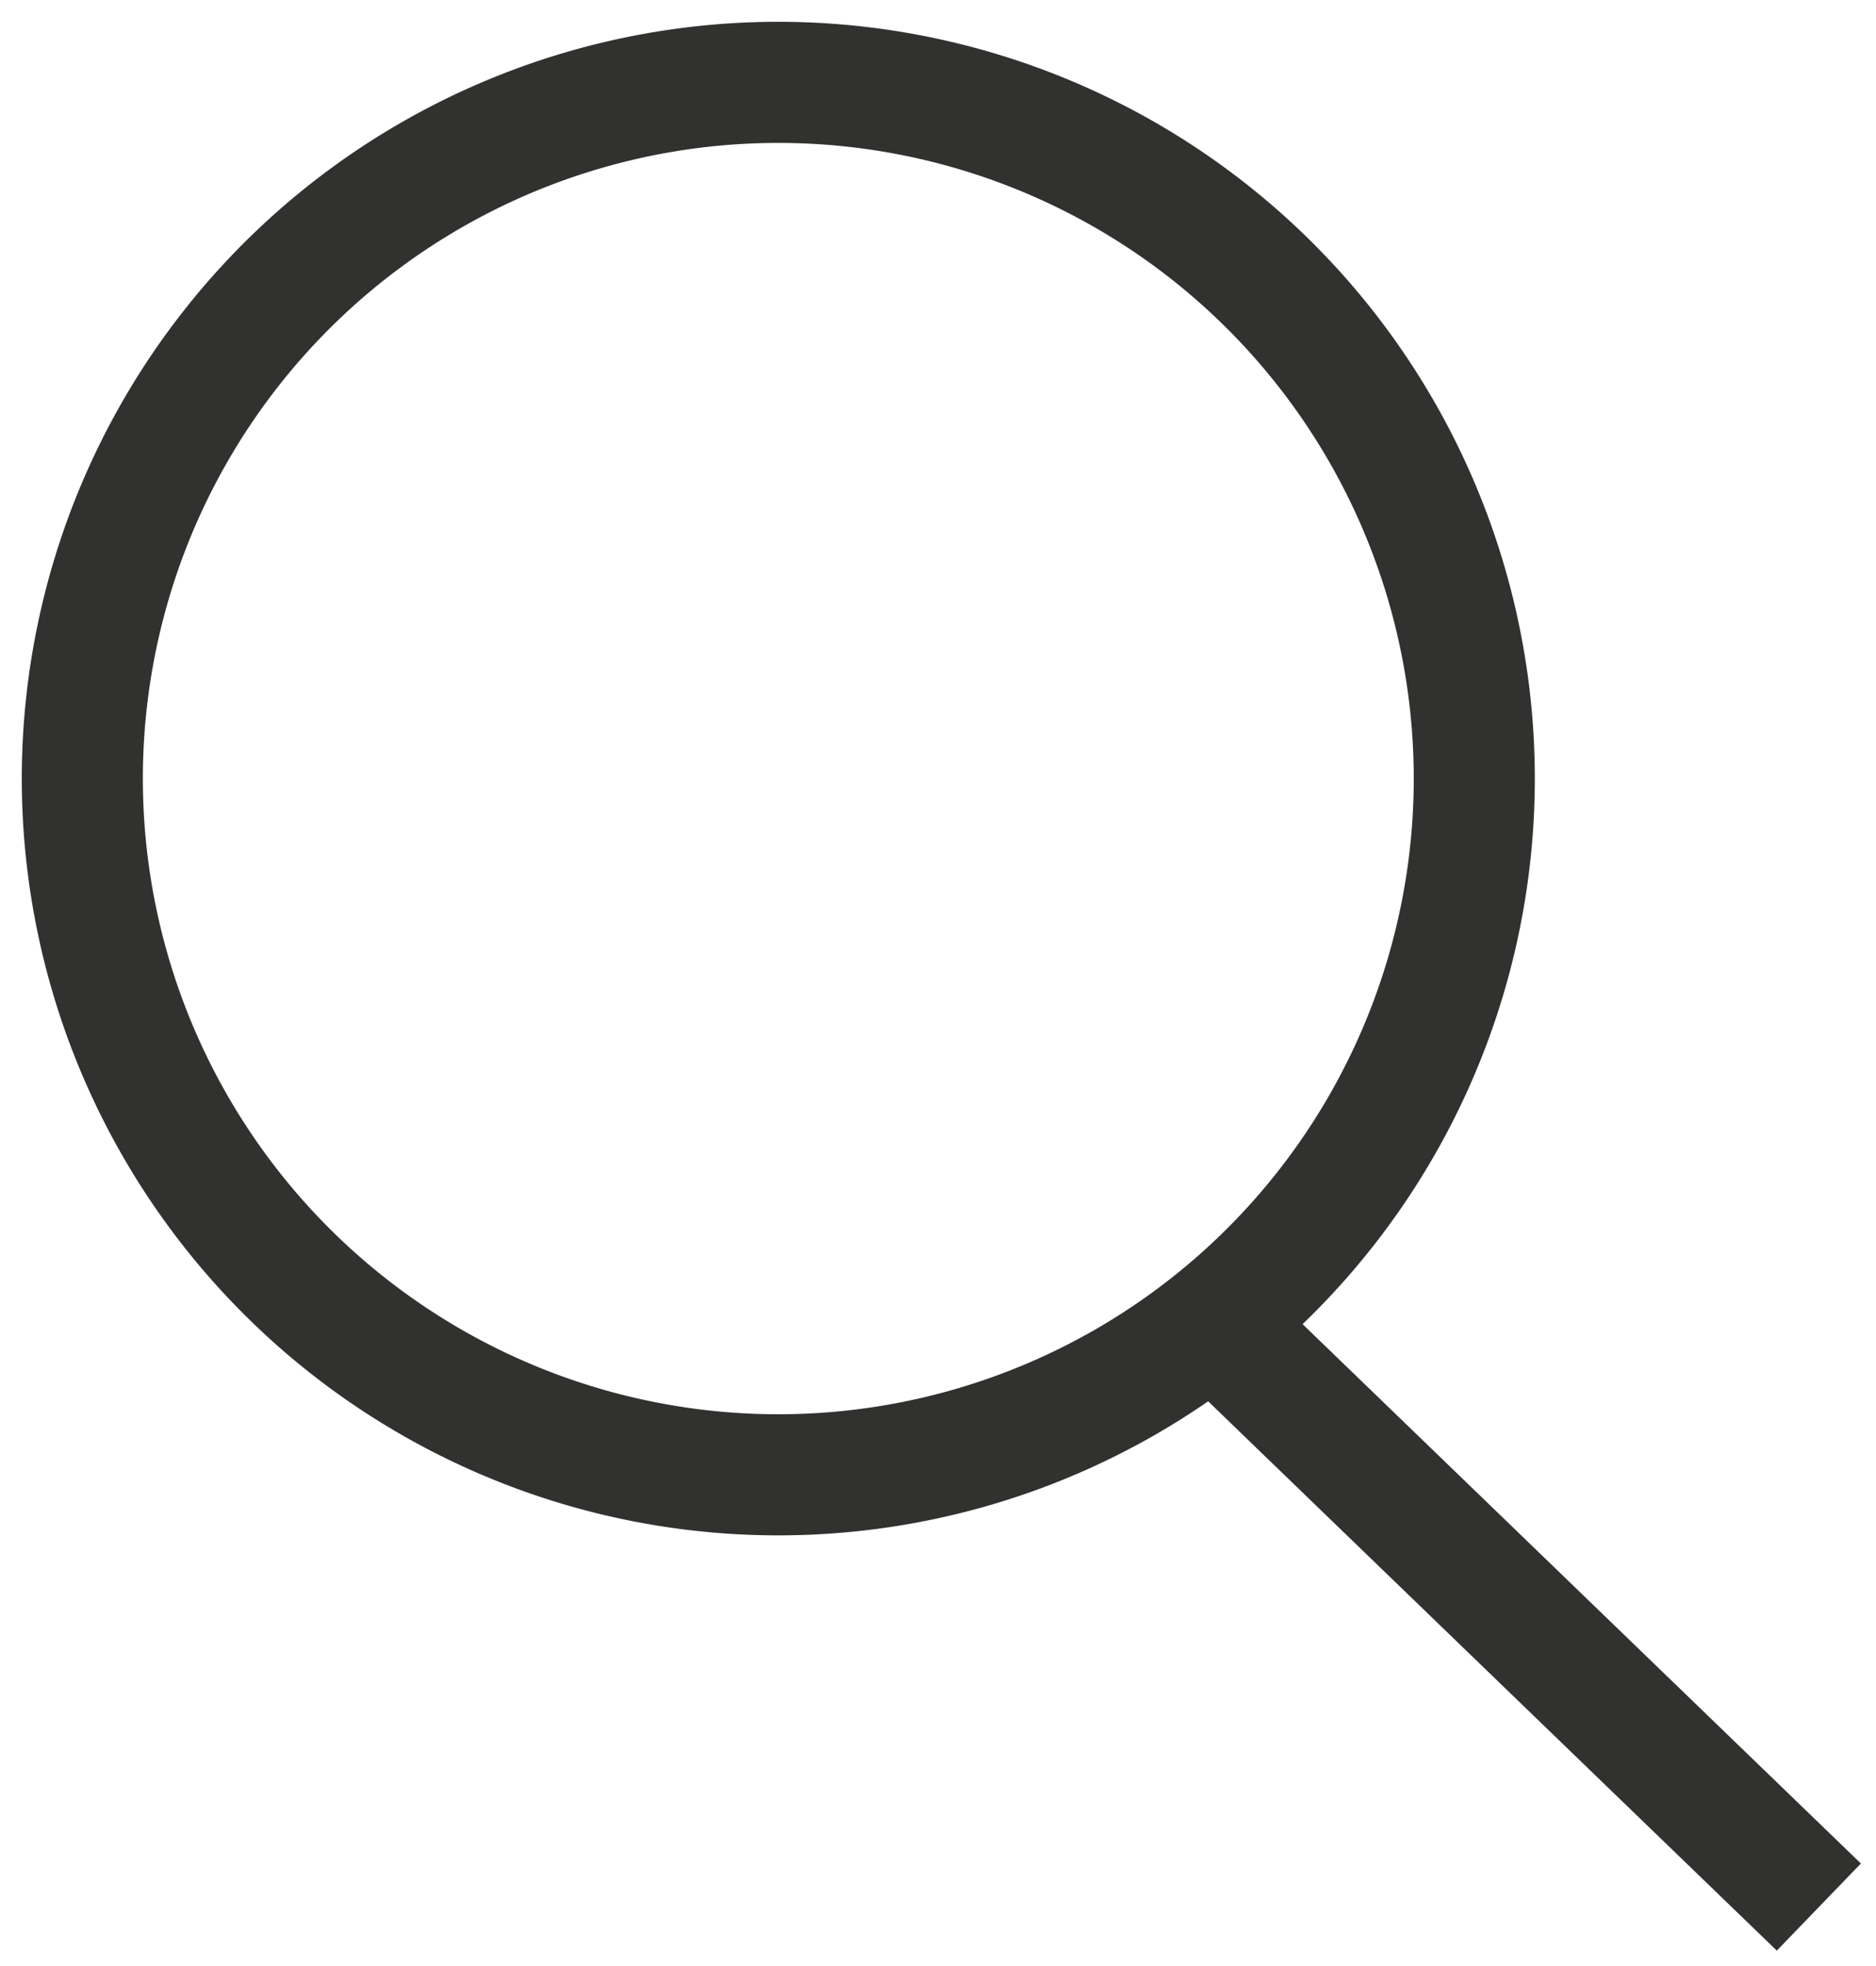 <svg xmlns="http://www.w3.org/2000/svg" xmlns:xlink="http://www.w3.org/1999/xlink" width="15.495" height="16.235" viewBox="0 0 15.495 16.235"><defs><style>.a,.c{fill:none;}.b{clip-path:url(#a);}.c{stroke:#313130;}</style><clipPath id="a"><path class="a" d="M0,6.692H15.5V-9.543H0Z" transform="translate(0 9.543)"/></clipPath></defs><g transform="translate(0 9.543)"><g class="b" transform="translate(0 -9.543)"><g transform="translate(0.68 0.68)"><path class="c" d="M2.37,4.739A5.749,5.749,0,0,0,8.118-1.009,5.749,5.749,0,0,0,2.37-6.758,5.749,5.749,0,0,0-3.379-1.009,5.749,5.749,0,0,0,2.37,4.739Z" transform="translate(3.379 6.758)"/></g><g transform="translate(9.958 10.855)"><path class="c" d="M0,0,5.065,4.891"/></g></g></g></svg>